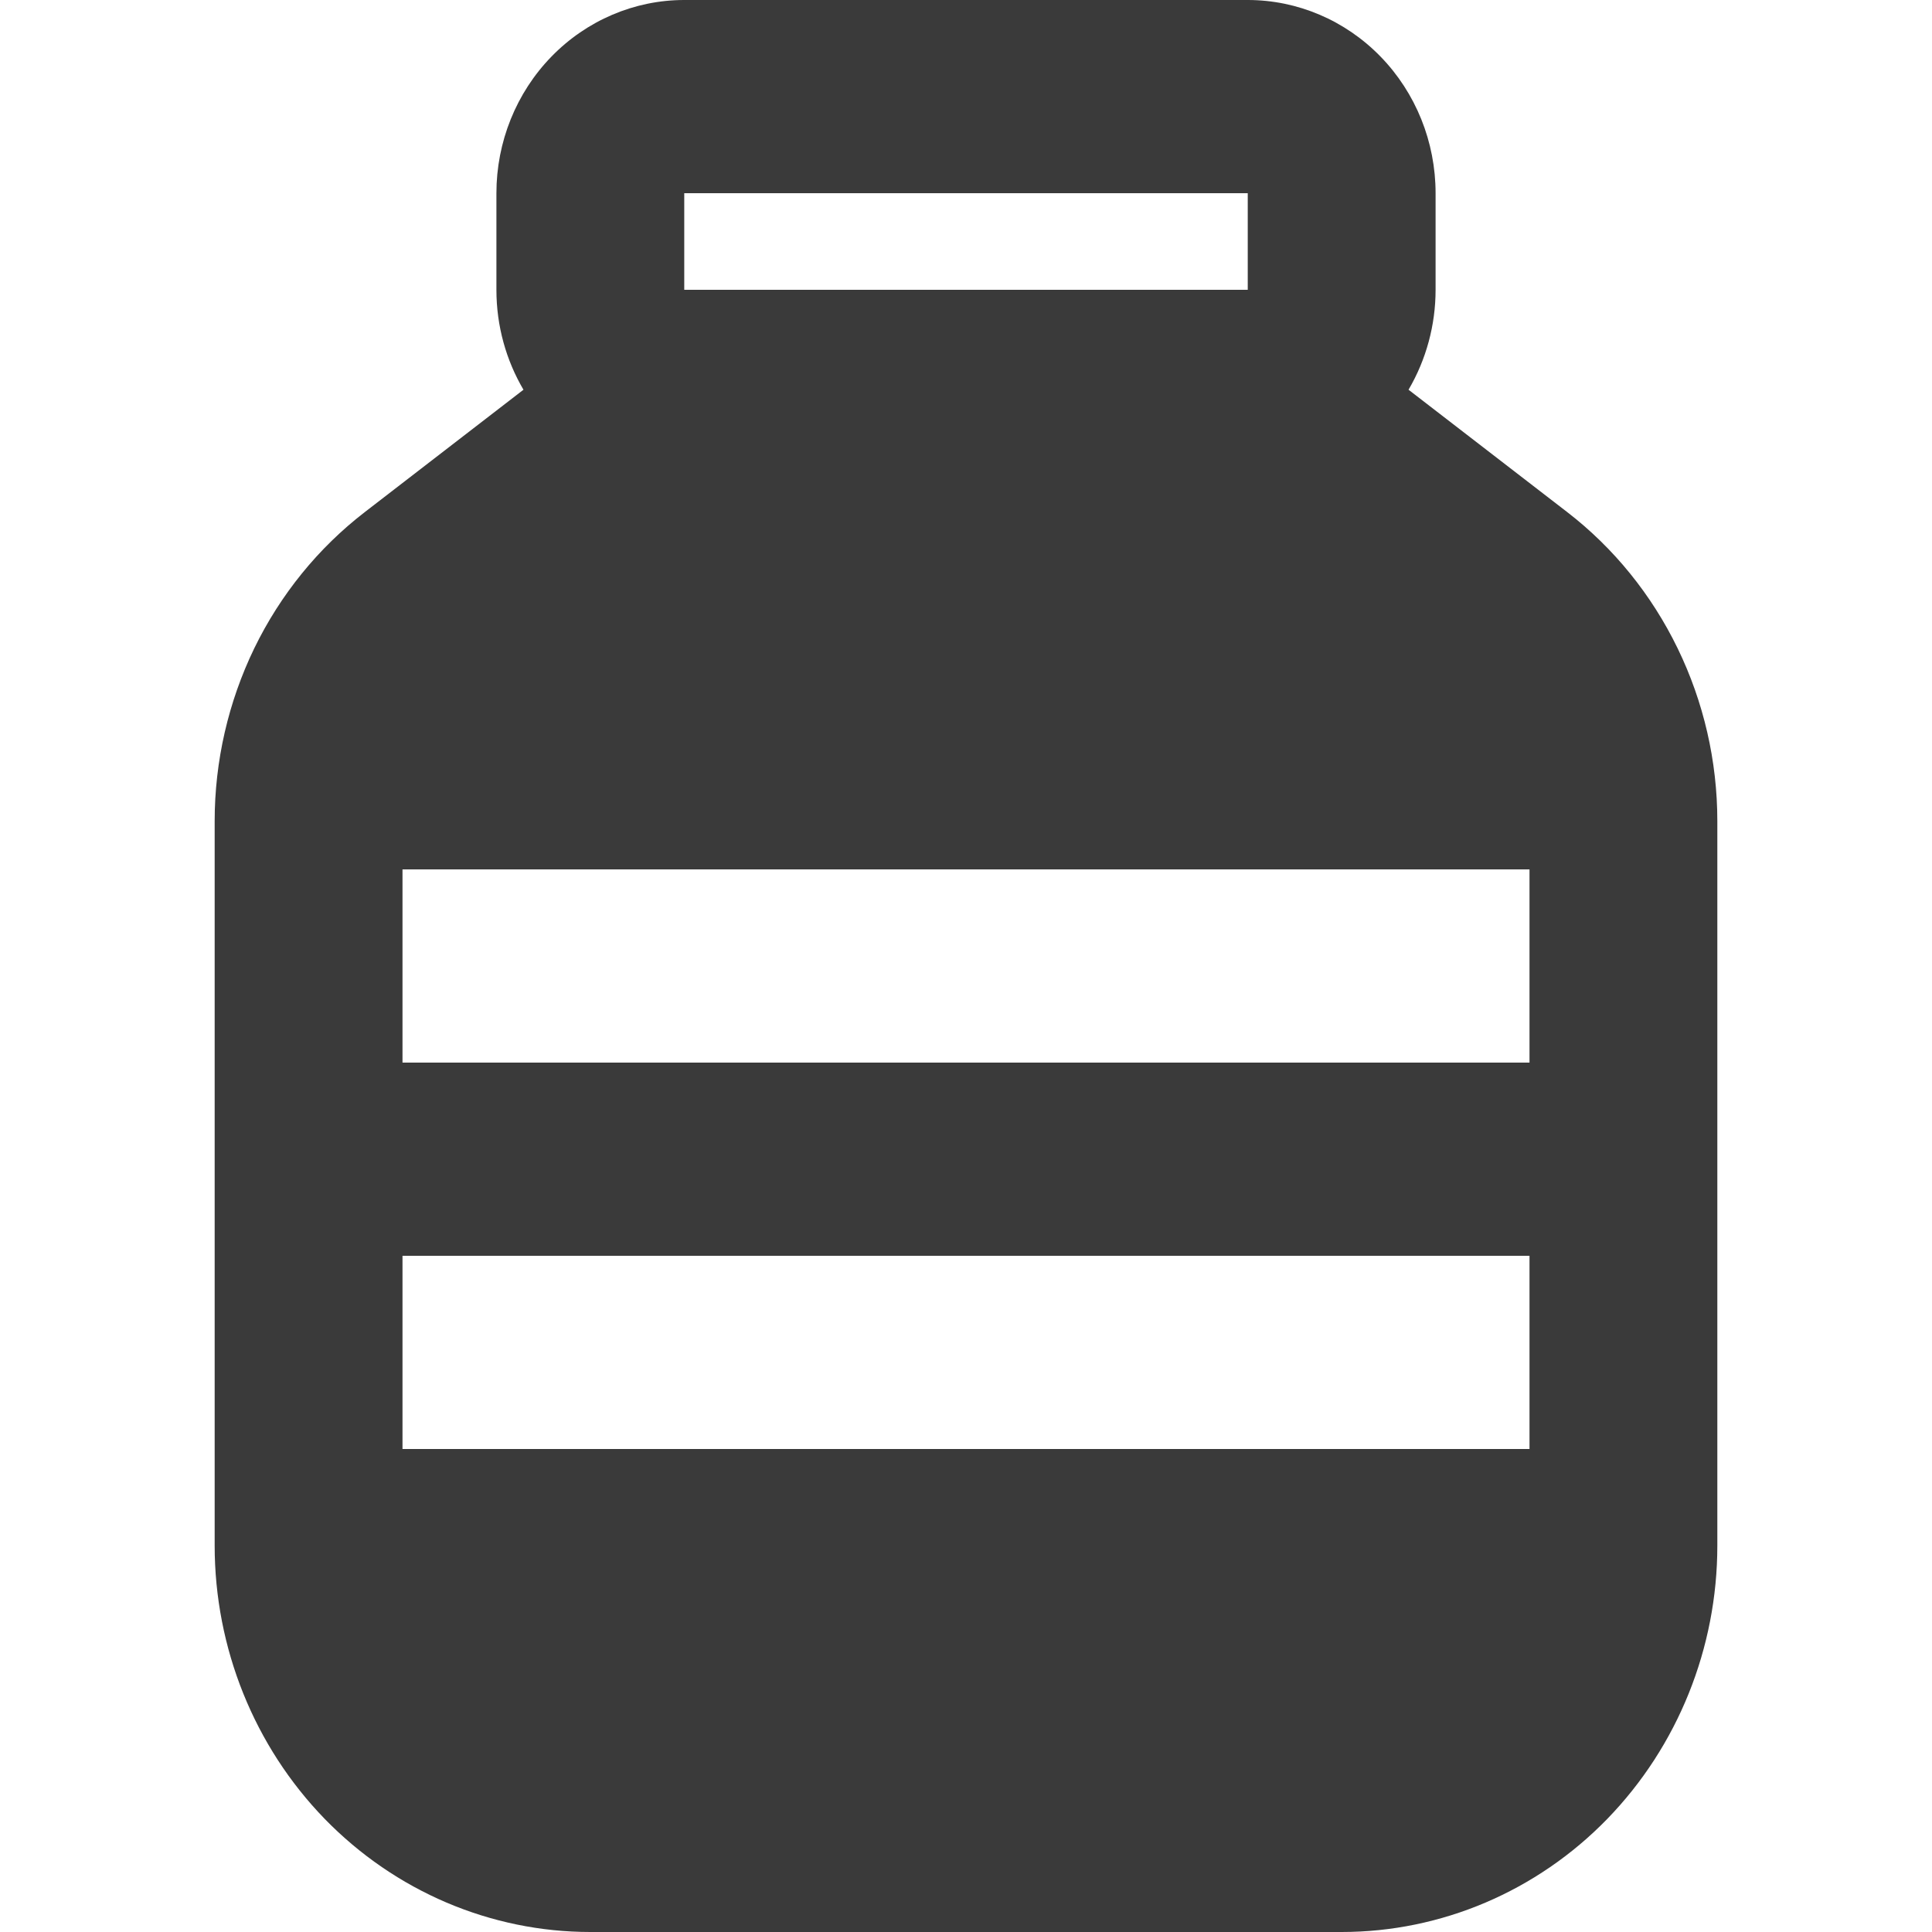 <svg width="18" height="18" viewBox="0 0 18 18" fill="none" xmlns="http://www.w3.org/2000/svg">
<g clip-path="url(#clip0_2047_13223)">
<path fill-rule="evenodd" clip-rule="evenodd" d="M6.375 0C5.911 0 5.466 0.19 5.138 0.527C4.809 0.865 4.625 1.323 4.625 1.8V2.7C4.625 3.04 4.717 3.359 4.877 3.631L3.4 4.77C2.965 5.105 2.612 5.54 2.369 6.04C2.127 6.54 2 7.091 2 7.65V14.4C2 15.355 2.369 16.27 3.025 16.946C3.682 17.621 4.572 18 5.5 18H12.5C13.428 18 14.319 17.621 14.975 16.946C15.631 16.27 16 15.355 16 14.4V7.65C16 7.091 15.873 6.54 15.63 6.04C15.387 5.54 15.035 5.105 14.6 4.77L13.123 3.631C13.288 3.35 13.375 3.028 13.375 2.7V1.8C13.375 1.323 13.191 0.865 12.862 0.527C12.534 0.19 12.089 0 11.625 0H6.375ZM11.625 2.7V1.8H6.375V2.7H11.625ZM14.25 9.9H3.75V8.1H14.25V9.9ZM3.75 11.7H14.25V13.5H3.75V11.7Z" fill="#3A3A3A"/>
</g>
<defs>
<clipPath id="clip0_2047_13223">
<rect width="18" height="18" fill="white"/>
</clipPath>
</defs>
</svg>

